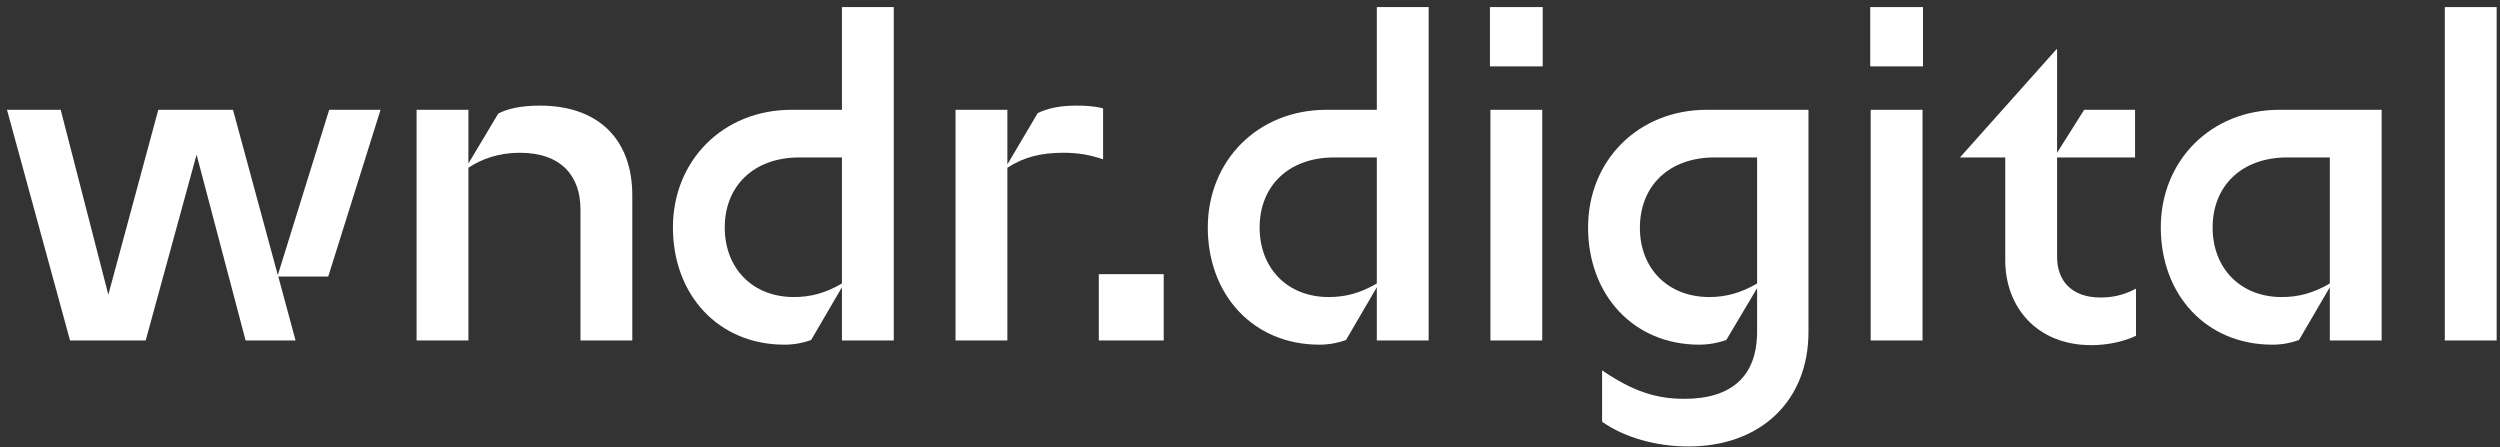 <svg width="257" height="46" viewBox="0 0 257 46" fill="none" xmlns="http://www.w3.org/2000/svg">
<rect x="0" y="0" width="257" height="46" fill="#333333" stroke="none"/>
<path d="M7.2 35L0.72 11.288H6.24L11.136 30.296L16.272 11.288H23.952L28.56 28.28L33.84 11.288H39.12L33.744 28.424H28.608L30.384 35H25.248L20.208 15.896L14.976 35H7.2Z" fill="white"/>
<path d="M42.824 35V11.288H48.152V16.808L51.224 11.672C52.136 11.192 53.528 10.856 55.496 10.856C61.544 10.856 65 14.36 65 20.072V35H59.672V21.512C59.672 18.104 57.704 15.704 53.432 15.704C51.272 15.704 49.544 16.328 48.152 17.24V35H42.824Z" fill="white"/>
<path d="M80.648 35.432C73.832 35.432 69.176 30.296 69.176 23.384C69.176 16.52 74.312 11.288 81.368 11.288H86.552V0.728H91.88V35H86.552V29.528L83.384 34.952C82.616 35.24 81.656 35.432 80.648 35.432ZM74.504 23.384C74.504 27.56 77.336 30.536 81.608 30.536C83.288 30.536 84.824 30.152 86.552 29.144V16.184H82.184C77.384 16.184 74.504 19.208 74.504 23.384Z" fill="white"/>
<path d="M98.23 35V11.288H103.558V16.904L106.678 11.624C107.782 11.096 109.078 10.856 110.662 10.856C111.574 10.856 112.534 10.904 113.398 11.144V16.376C111.958 15.896 110.806 15.704 109.318 15.704C107.014 15.704 105.286 16.136 103.558 17.24V35H98.23Z" fill="white"/>
<path d="M112.957 35V28.184H119.629V35H112.957Z" fill="white"/>
<path d="M135.633 35.432C128.817 35.432 124.161 30.296 124.161 23.384C124.161 16.52 129.297 11.288 136.353 11.288H141.537V0.728H146.865V35H141.537V29.528L138.369 34.952C137.601 35.24 136.641 35.432 135.633 35.432ZM129.489 23.384C129.489 27.56 132.321 30.536 136.593 30.536C138.273 30.536 139.809 30.152 141.537 29.144V16.184H137.169C132.369 16.184 129.489 19.208 129.489 23.384Z" fill="white"/>
<path d="M153.215 35V11.288H158.543V35H153.215ZM153.167 6.824V0.728H158.591V6.824H153.167Z" fill="white"/>
<path d="M174.678 35.432C167.91 35.432 163.254 30.296 163.254 23.384C163.254 16.472 168.438 11.288 175.446 11.288H185.91V34.136C185.91 41.192 181.014 45.896 173.574 45.896C170.262 45.896 166.998 44.984 164.694 43.352V38.072C167.862 40.232 170.262 41 173.142 41C177.99 41 180.63 38.696 180.63 34.088V29.624L177.462 34.952C176.646 35.24 175.686 35.432 174.678 35.432ZM168.582 23.432C168.582 27.512 171.366 30.536 175.734 30.536C177.414 30.536 178.998 30.104 180.63 29.144V16.184H176.262C171.606 16.184 168.582 19.064 168.582 23.432Z" fill="white"/>
<path d="M192.308 35V11.288H197.636V35H192.308ZM192.26 6.824V0.728H197.684V6.824H192.26Z" fill="white"/>
<path d="M214.972 35.48C209.452 35.48 206.14 31.64 206.14 26.744V16.184H201.484L211.42 5.048H211.468V15.704L214.252 11.288H219.484V16.184H211.468V26.408C211.468 28.856 212.956 30.584 215.932 30.584C217.036 30.584 218.236 30.392 219.58 29.672V34.52C218.14 35.192 216.508 35.48 214.972 35.48Z" fill="white"/>
<path d="M233.601 35.432C226.785 35.432 222.129 30.296 222.129 23.384C222.129 16.52 227.265 11.288 234.321 11.288H244.833V35H239.505V29.528L236.337 34.952C235.569 35.24 234.609 35.432 233.601 35.432ZM227.457 23.384C227.457 27.56 230.289 30.536 234.561 30.536C236.241 30.536 237.777 30.152 239.505 29.144V16.184H235.137C230.337 16.184 227.457 19.208 227.457 23.384Z" fill="white"/>
<path d="M251.327 35V0.728H256.655V35H251.327Z" fill="white"/>
</svg>
